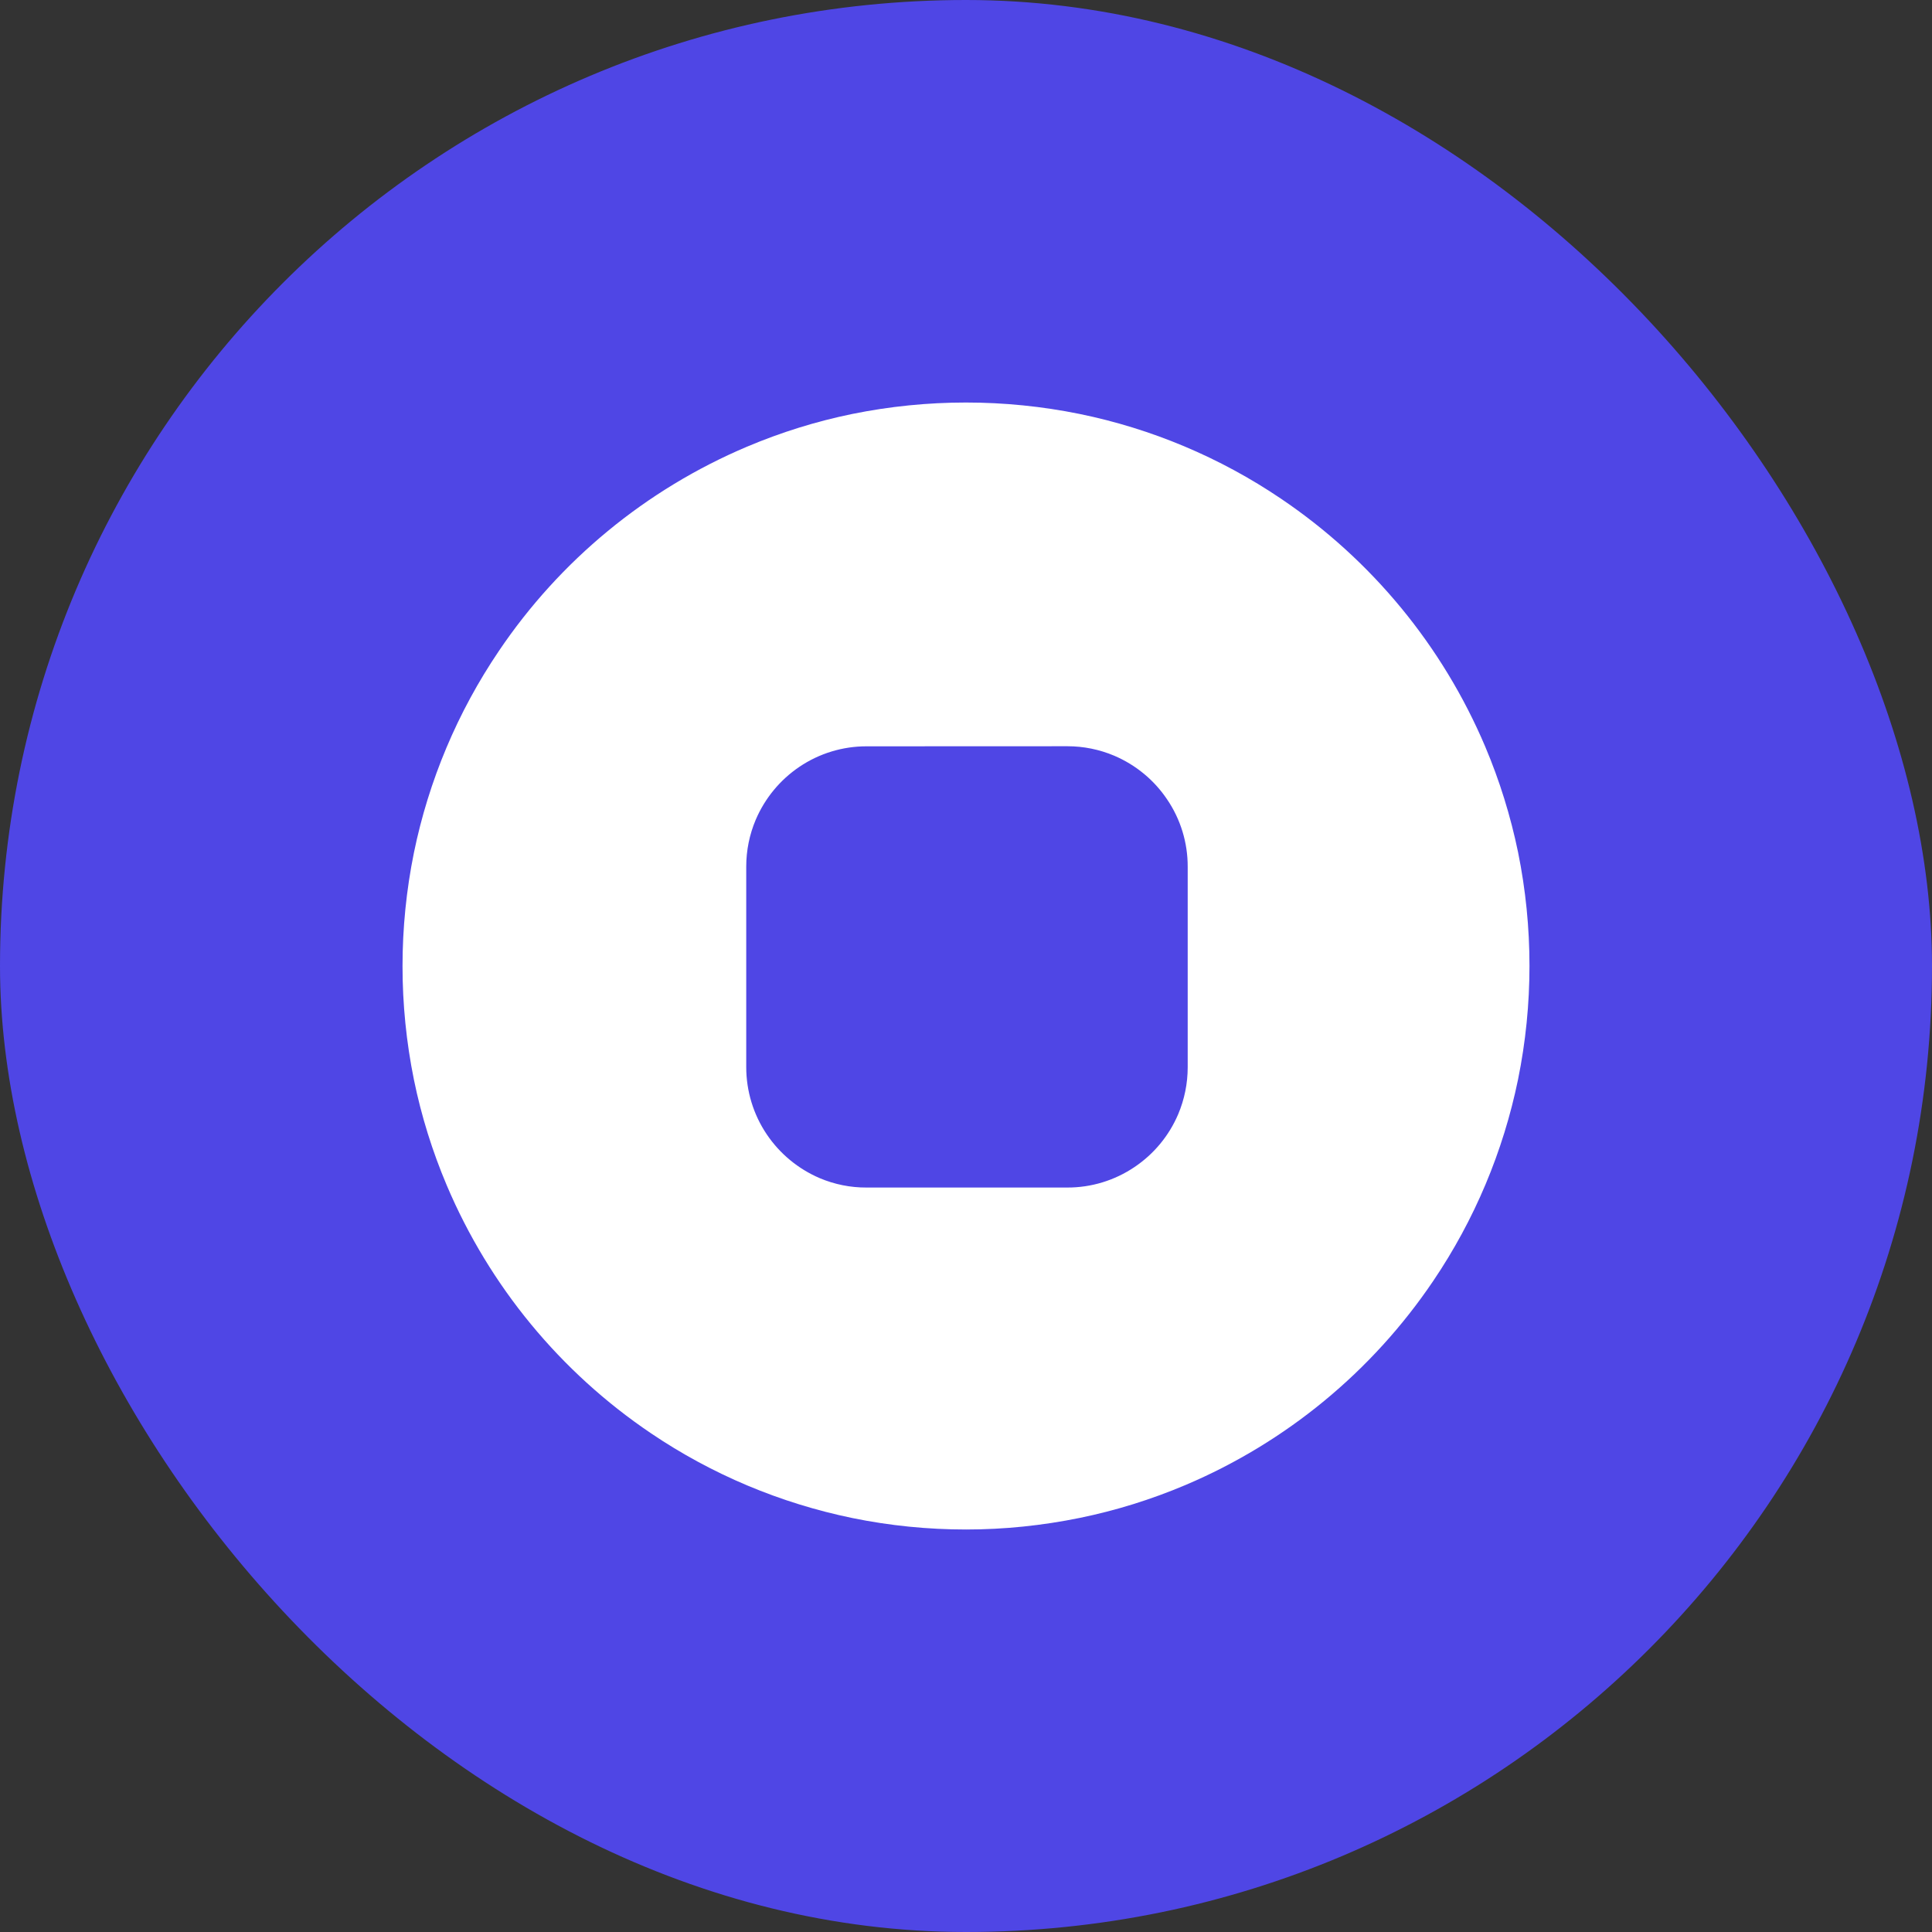 <svg width="24" height="24" viewBox="0 0 24 24" fill="none" xmlns="http://www.w3.org/2000/svg">
    <rect x="0" y="0" width="24" height="24" fill="#333333" stroke="none"/>
    <rect width="24" height="24" rx="12" fill="#4F46E5"/>
    <path d="M12.001 19C11.527 19 11.054 18.953 10.59 18.858C9.695 18.674 8.844 18.317 8.087 17.805C6.961 17.045 6.08 15.976 5.55 14.725C5.371 14.302 5.234 13.863 5.142 13.413C4.953 12.482 4.953 11.522 5.142 10.592C5.326 9.696 5.684 8.845 6.197 8.087C6.956 6.961 8.026 6.08 9.277 5.55C9.7 5.371 10.139 5.234 10.589 5.142C11.52 4.953 12.479 4.953 13.41 5.142C14.305 5.325 15.156 5.683 15.913 6.195C17.039 6.955 17.92 8.024 18.45 9.275C18.629 9.698 18.765 10.137 18.858 10.587C19.047 11.518 19.047 12.478 18.858 13.408C18.674 14.304 18.317 15.154 17.805 15.911C17.045 17.037 15.976 17.918 14.725 18.448C14.302 18.627 13.863 18.764 13.413 18.856C12.948 18.951 12.475 19 12.001 19ZM10.767 9.271C10.469 9.27 10.177 9.359 9.93 9.526C9.69 9.688 9.502 9.916 9.388 10.183C9.31 10.367 9.27 10.565 9.27 10.765V13.256C9.27 13.554 9.359 13.846 9.526 14.093C9.688 14.333 9.916 14.521 10.182 14.635C10.366 14.713 10.564 14.753 10.764 14.752H13.258C13.556 14.753 13.847 14.664 14.094 14.497C14.335 14.335 14.523 14.107 14.636 13.841C14.714 13.656 14.754 13.458 14.754 13.258V10.767C14.755 10.469 14.666 10.177 14.498 9.93C14.337 9.69 14.109 9.502 13.842 9.388C13.658 9.31 13.46 9.27 13.26 9.27L10.767 9.271Z" fill="white"/>
</svg>